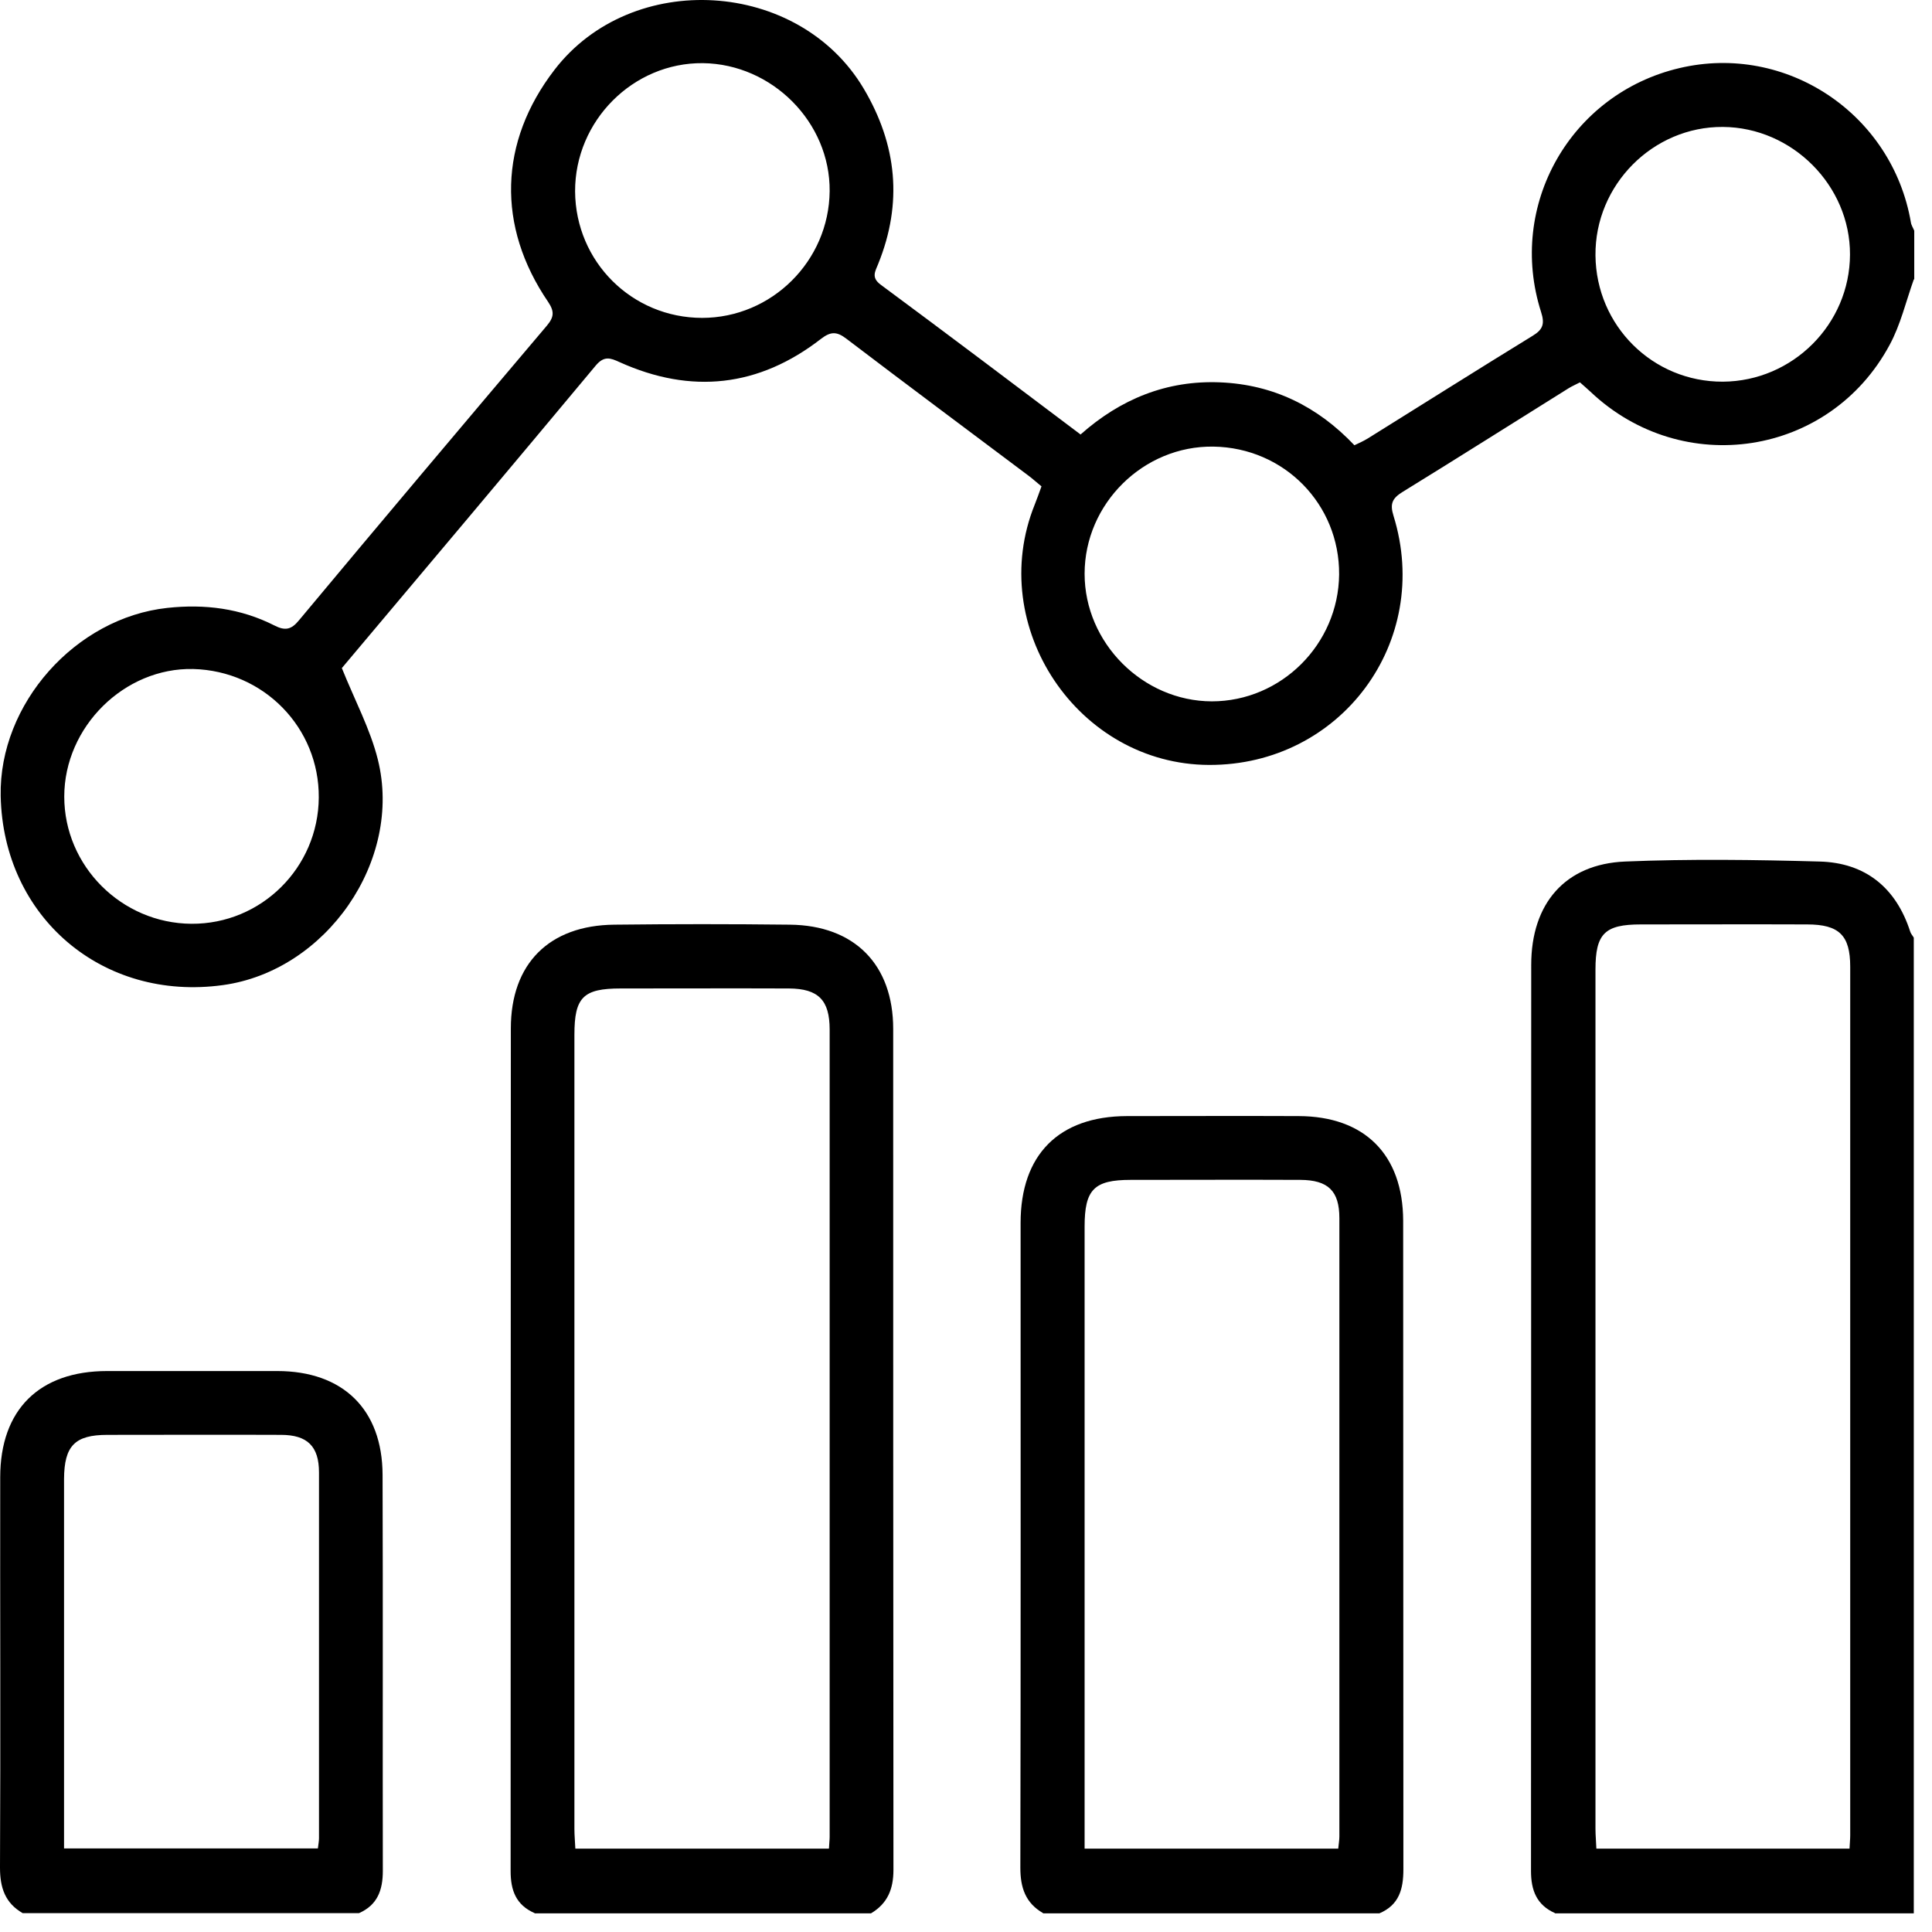 <svg width="54" height="54" viewBox="0 0 54 54" fill="none" xmlns="http://www.w3.org/2000/svg">
<g clip-path="url(#clip0_1489_3180)">
<path d="M53.491 7.811C53.271 8.427 53.121 9.08 52.813 9.645C51.136 12.759 47.03 13.387 44.456 10.951C44.368 10.869 44.273 10.788 44.16 10.687C44.054 10.744 43.947 10.788 43.846 10.85C42.296 11.817 40.751 12.797 39.2 13.751C38.917 13.927 38.842 14.078 38.949 14.417C40.041 17.939 37.473 21.393 33.794 21.38C30.127 21.368 27.546 17.512 28.921 14.103C28.984 13.946 29.041 13.783 29.11 13.594C28.984 13.494 28.871 13.387 28.752 13.299C27.056 12.025 25.349 10.756 23.659 9.469C23.389 9.262 23.22 9.262 22.95 9.469C21.211 10.819 19.321 11.026 17.318 10.122C17.06 10.003 16.884 9.94 16.652 10.216C14.291 13.048 11.911 15.874 9.538 18.693C9.519 18.718 9.506 18.756 9.55 18.662C9.915 19.572 10.348 20.376 10.561 21.23C11.265 24.055 9.117 27.138 6.229 27.534C2.863 27.998 0.088 25.631 0.019 22.247C-0.031 19.672 2.11 17.268 4.678 16.991C5.726 16.878 6.725 17.004 7.667 17.481C7.962 17.632 8.138 17.607 8.357 17.337C10.655 14.58 12.966 11.842 15.283 9.105C15.49 8.86 15.497 8.703 15.321 8.439C13.877 6.323 13.946 3.969 15.497 1.953C17.663 -0.866 22.328 -0.584 24.143 2.48C25.072 4.05 25.235 5.676 24.545 7.378C24.463 7.585 24.344 7.755 24.614 7.956C26.472 9.331 28.319 10.725 30.202 12.144C31.32 11.152 32.613 10.624 34.108 10.687C35.59 10.75 36.827 11.359 37.856 12.445C37.988 12.383 38.114 12.326 38.227 12.257C39.759 11.303 41.291 10.335 42.836 9.387C43.124 9.212 43.181 9.055 43.074 8.722C42.12 5.739 43.897 2.619 46.942 1.903C49.925 1.2 52.888 3.177 53.41 6.216C53.422 6.298 53.472 6.367 53.504 6.449V7.805L53.491 7.811ZM44.594 7.14C44.613 9.105 46.195 10.675 48.154 10.668C50.107 10.656 51.702 9.061 51.708 7.114C51.714 5.187 50.094 3.56 48.154 3.548C46.201 3.535 44.575 5.168 44.594 7.14ZM19.622 8.885C21.569 8.885 23.17 7.296 23.189 5.344C23.207 3.422 21.587 1.79 19.647 1.765C17.694 1.746 16.068 3.378 16.074 5.35C16.087 7.315 17.663 8.885 19.628 8.885H19.622ZM37.429 16.056C37.442 14.09 35.891 12.514 33.919 12.483C31.96 12.452 30.315 14.078 30.315 16.037C30.315 17.971 31.942 19.597 33.869 19.603C35.809 19.603 37.41 18.009 37.429 16.056ZM8.91 22.291C8.923 20.338 7.372 18.75 5.4 18.699C3.479 18.655 1.796 20.313 1.796 22.266C1.796 24.206 3.397 25.807 5.35 25.82C7.303 25.832 8.897 24.25 8.91 22.291Z" fill="black"/>
<path d="M43.464 53.473C42.949 53.246 42.792 52.832 42.792 52.298C42.798 43.853 42.792 35.414 42.798 26.969C42.798 25.248 43.752 24.149 45.423 24.08C47.231 24.005 49.046 24.03 50.854 24.08C52.135 24.112 52.995 24.809 53.391 26.039C53.41 26.102 53.46 26.152 53.491 26.209V53.479H43.464V53.473ZM51.695 51.67C51.702 51.507 51.714 51.407 51.714 51.3C51.714 43.206 51.714 35.113 51.714 27.019C51.714 26.146 51.407 25.838 50.509 25.838C48.958 25.832 47.413 25.838 45.862 25.838C44.851 25.838 44.594 26.096 44.594 27.101C44.594 35.106 44.594 43.112 44.594 51.118C44.594 51.3 44.613 51.482 44.619 51.67H51.702H51.695Z" fill="black"/>
<path d="M14.944 53.473C14.423 53.246 14.272 52.838 14.272 52.298C14.278 44.45 14.272 36.594 14.278 28.746C14.278 26.931 15.352 25.864 17.167 25.845C18.806 25.826 20.438 25.826 22.077 25.845C23.886 25.864 24.965 26.962 24.965 28.758C24.965 36.594 24.965 44.425 24.972 52.261C24.972 52.801 24.808 53.203 24.344 53.479H14.944V53.473ZM23.17 51.664C23.176 51.514 23.189 51.426 23.189 51.344C23.189 43.822 23.189 36.299 23.189 28.777C23.189 27.954 22.875 27.634 22.052 27.628C20.482 27.622 18.919 27.628 17.349 27.628C16.3 27.628 16.055 27.873 16.055 28.922C16.055 36.325 16.055 43.721 16.055 51.124C16.055 51.306 16.074 51.488 16.081 51.67H23.163L23.17 51.664Z" fill="black"/>
<path d="M29.154 53.472C28.664 53.19 28.519 52.763 28.519 52.204C28.532 46.195 28.526 40.192 28.526 34.183C28.526 32.275 29.593 31.201 31.496 31.195C33.097 31.195 34.698 31.188 36.299 31.195C38.139 31.201 39.213 32.268 39.219 34.12C39.225 40.161 39.219 46.208 39.225 52.248C39.225 52.801 39.106 53.246 38.553 53.479H29.154V53.472ZM37.404 51.67C37.417 51.532 37.436 51.432 37.436 51.331C37.436 45.574 37.436 39.809 37.436 34.051C37.436 33.285 37.122 32.984 36.349 32.978C34.767 32.971 33.185 32.978 31.602 32.978C30.579 32.978 30.315 33.248 30.315 34.284C30.315 39.885 30.315 45.492 30.315 51.093C30.315 51.281 30.315 51.463 30.315 51.67H37.41H37.404Z" fill="black"/>
<path d="M0.634 53.473C0.144 53.19 0 52.763 0 52.204C0.019 48.569 0 44.927 0.006 41.291C0.006 39.401 1.099 38.321 2.995 38.321C4.577 38.321 6.166 38.321 7.748 38.321C9.588 38.321 10.687 39.395 10.693 41.222C10.706 44.914 10.693 48.606 10.7 52.292C10.7 52.832 10.549 53.246 10.034 53.473H0.634ZM1.79 51.664H8.885C8.897 51.551 8.916 51.469 8.916 51.382C8.916 47.972 8.916 44.563 8.916 41.153C8.916 40.425 8.59 40.105 7.855 40.105C6.235 40.098 4.621 40.105 3.001 40.105C2.091 40.105 1.796 40.412 1.79 41.335C1.79 42.779 1.79 44.224 1.79 45.668C1.79 47.652 1.79 49.63 1.79 51.664Z" fill="black"/>
</g>
<defs>
<clipPath id="clip0_1489_3180">
<rect width="54" height="54" fill="white"/>
</clipPath>
</defs>
</svg>
